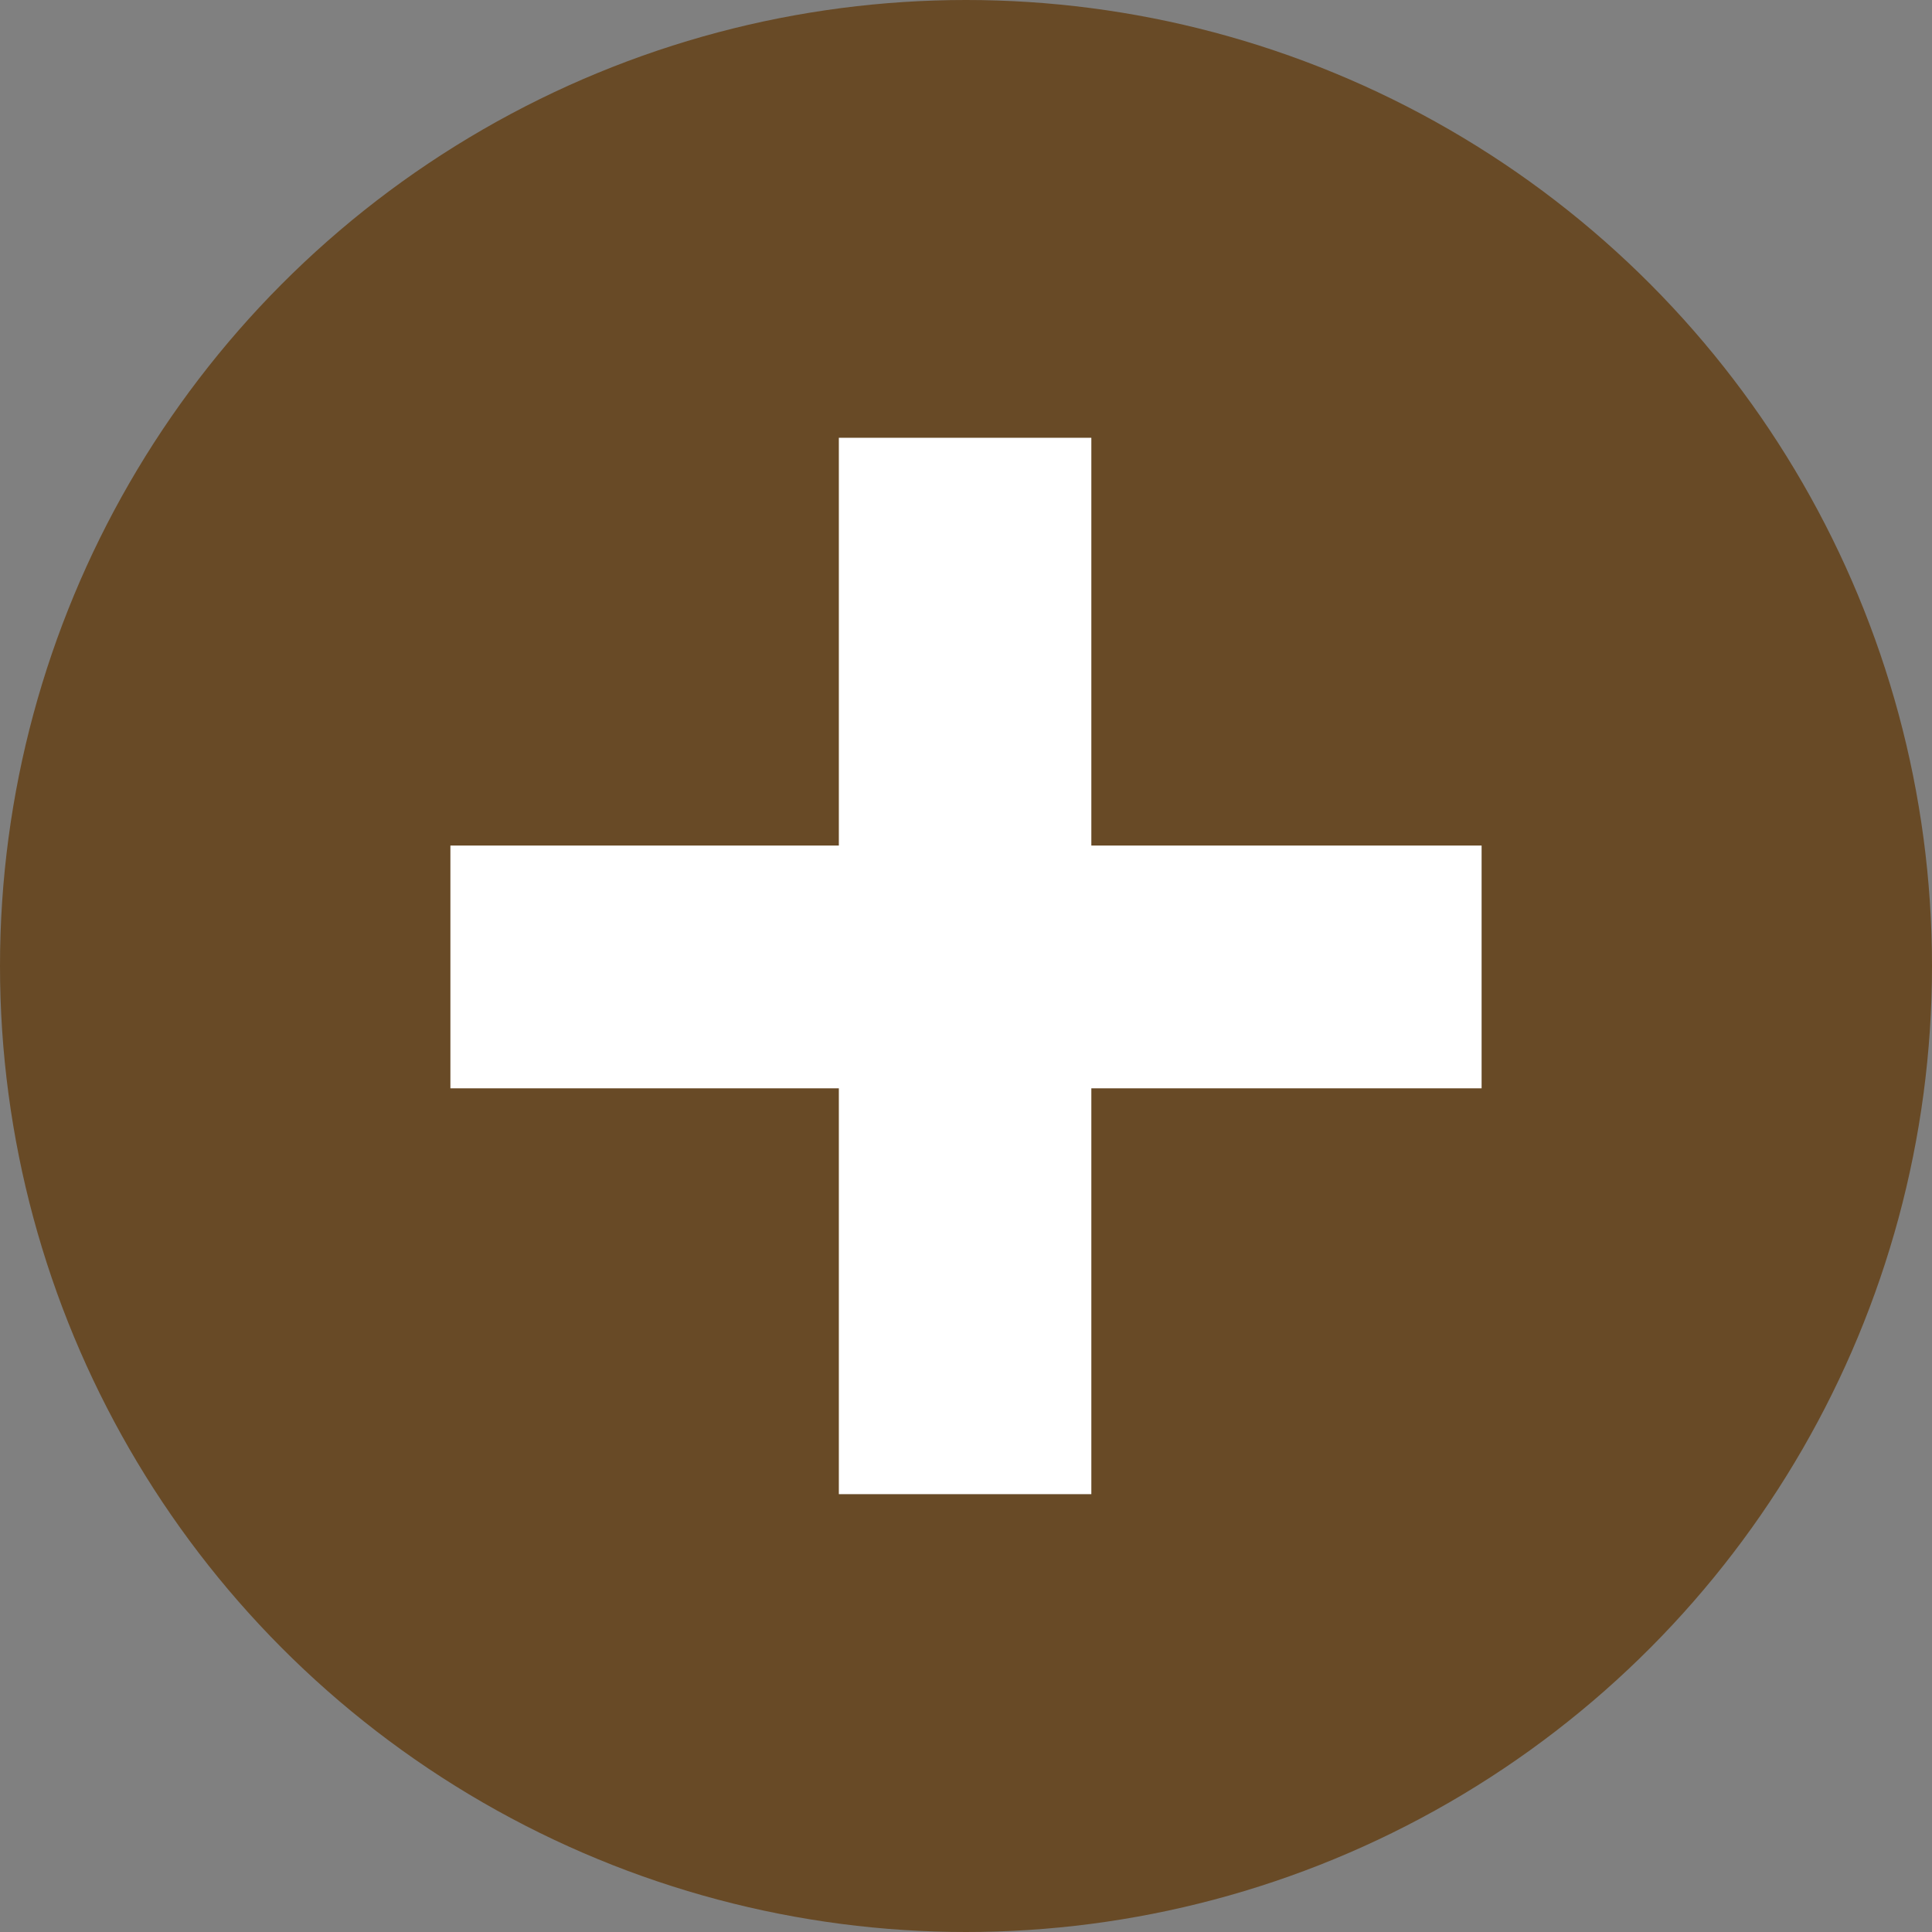 <?xml version="1.0" encoding="UTF-8"?>
<svg id="_レイヤー_1" data-name="レイヤー_1" xmlns="http://www.w3.org/2000/svg" version="1.1" viewBox="0 0 32 32">
  <rect x="0" y="0" width="32" height="32" fill="#808080" stroke="none"/>
  <!-- Generator: Adobe Illustrator 29.6.1, SVG Export Plug-In . SVG Version: 2.1.1 Build 9)  -->
  <circle cx="16" cy="16" r="16" style="fill: #684a26;"/>
  <path d="M13.894,24.748v-6.722h-6.434v-4.021h6.434v-6.754h4.182v6.754h6.464v4.021h-6.464v6.722h-4.182Z" style="fill: #fff;"/>
</svg>